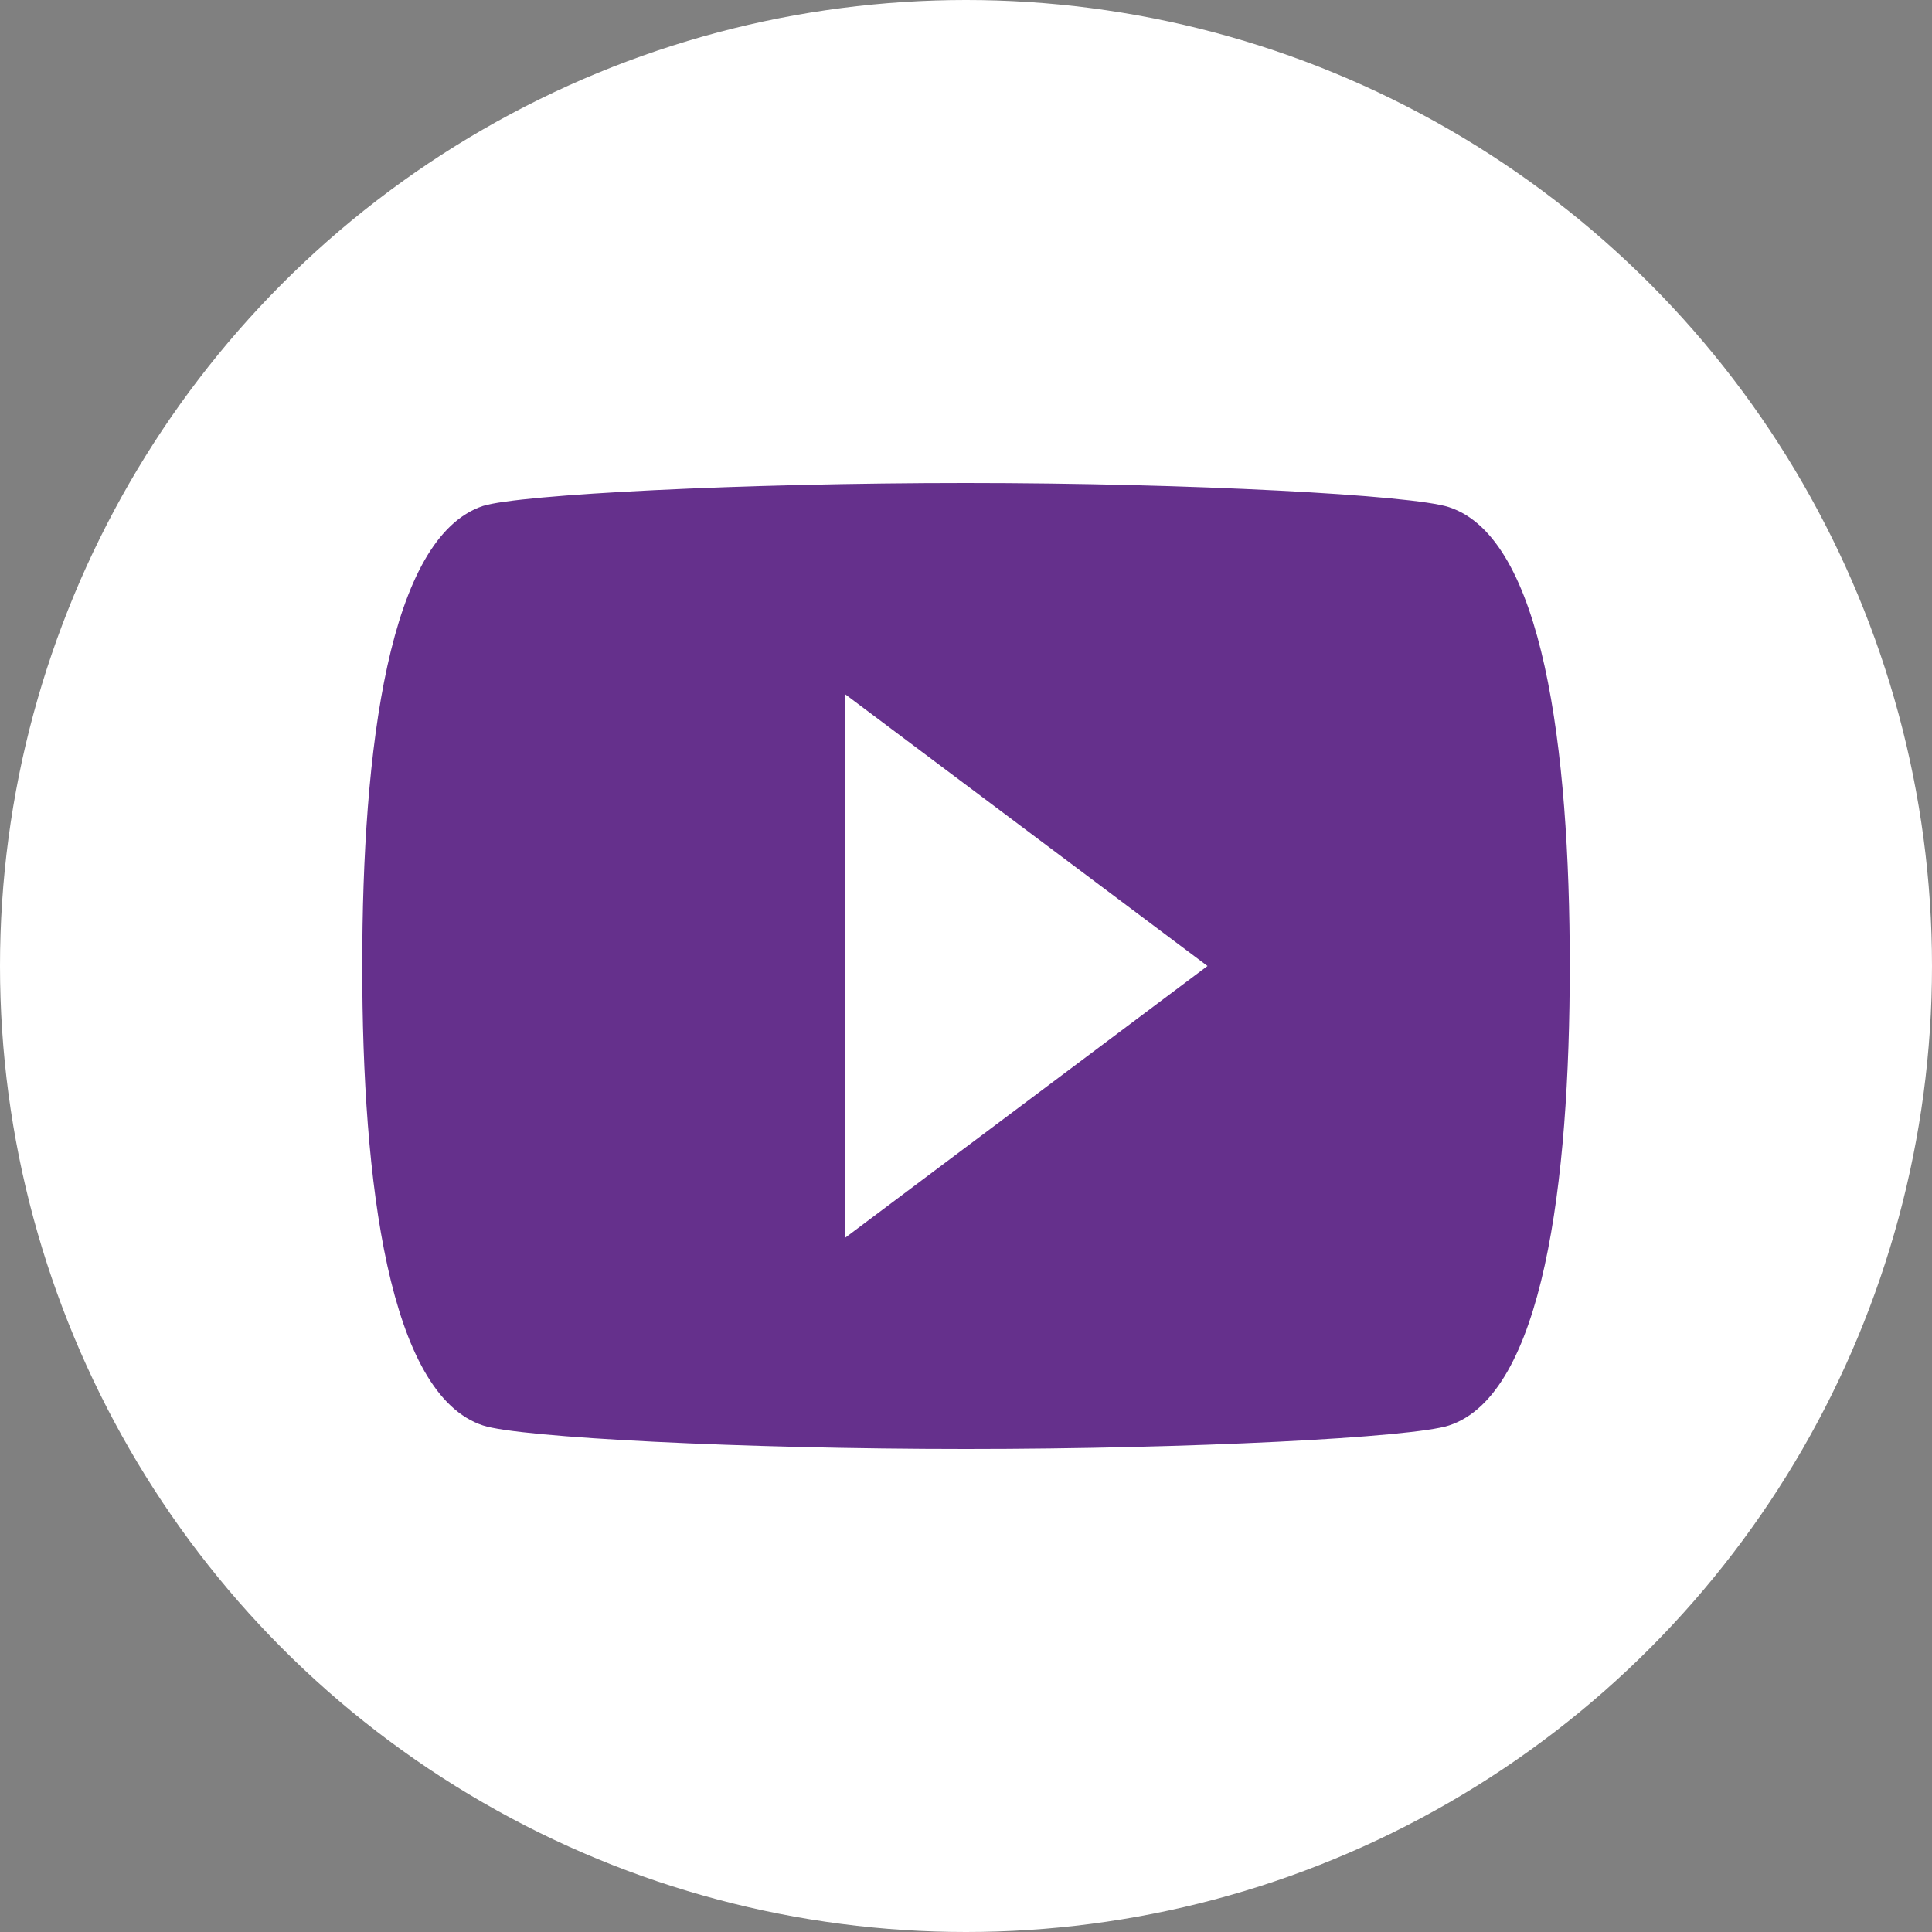 <svg width="32" height="32" viewBox="0 0 32 32" fill="none" xmlns="http://www.w3.org/2000/svg">
<rect x="0" y="0" width="32" height="32" fill="#808080" stroke="none"/>
<circle cx="16" cy="16" r="16" fill="white"/>
<path d="M14 20.5V11.5L20 16L14 20.5ZM24 8.4C23.4 8.2 19.7 8 16 8C12.3 8 8.6 8.19 8 8.38C6.44 8.9 6 12.4 6 16C6 19.59 6.44 23.1 8 23.61C8.6 23.81 12.3 24 16 24C19.7 24 23.4 23.81 24 23.61C25.56 23.1 26 19.59 26 16C26 12.4 25.56 8.91 24 8.4Z" fill="#65308C"/>
</svg>
